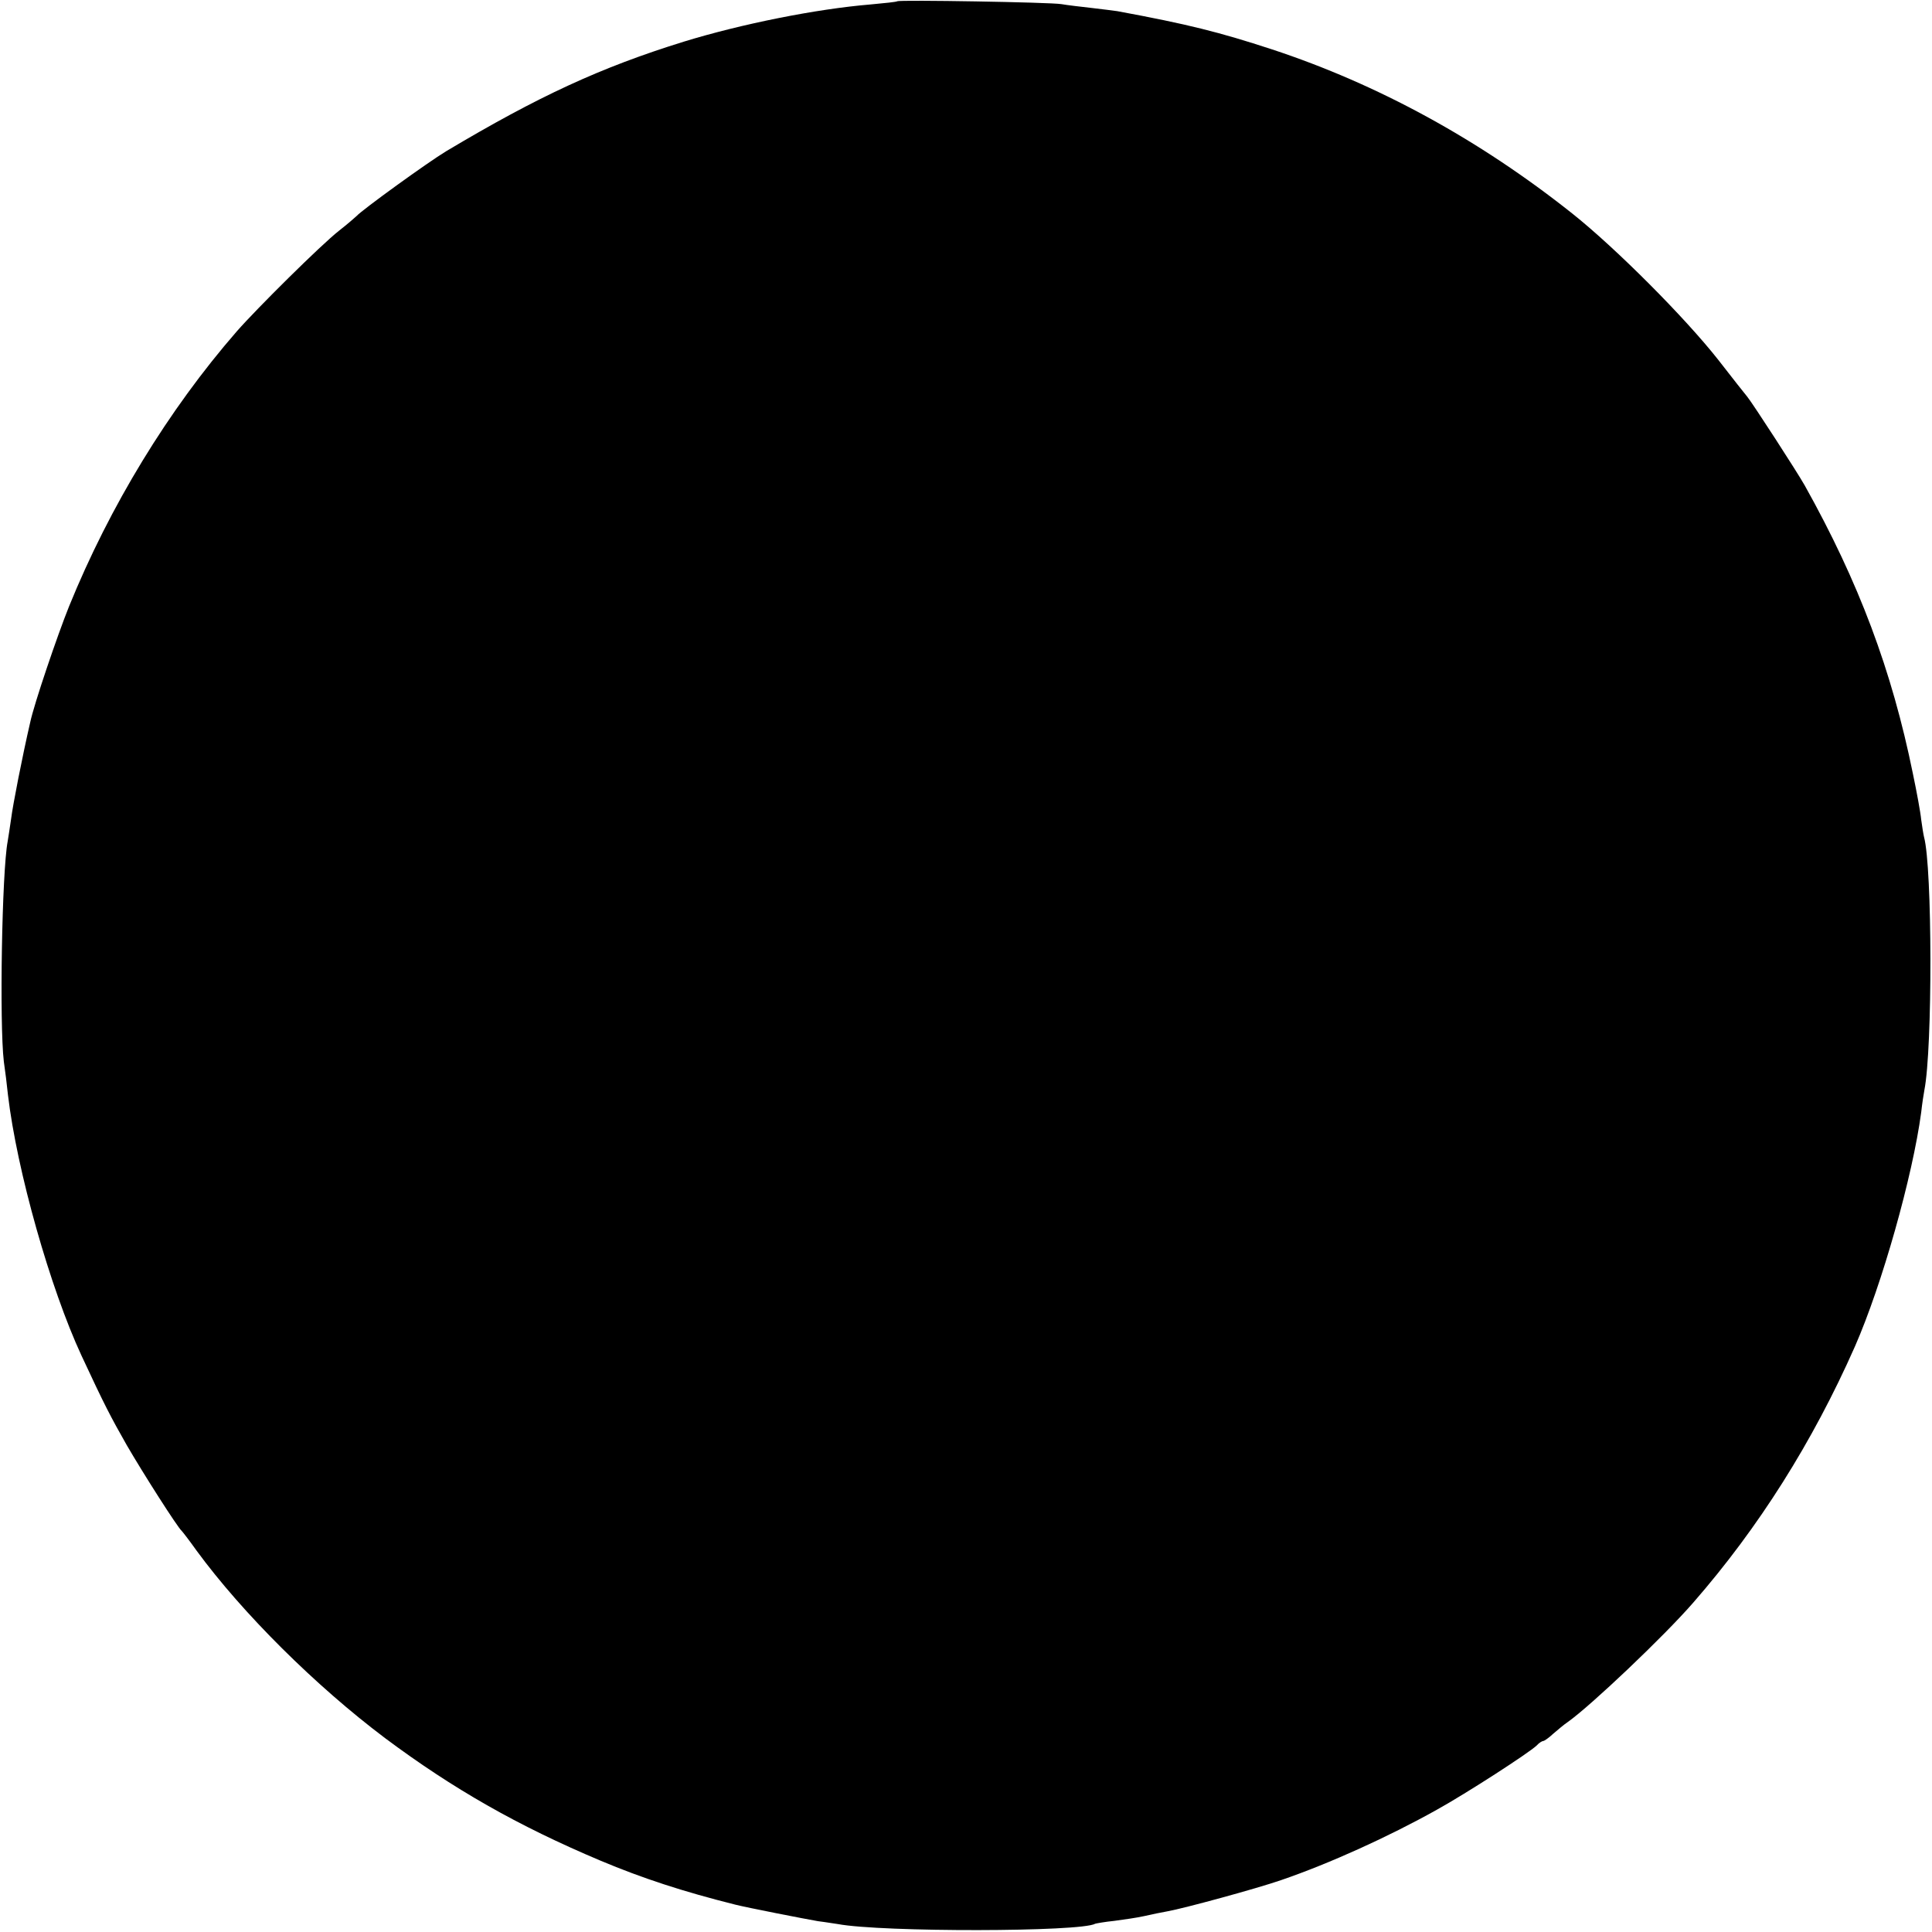 <?xml version="1.0" standalone="no"?>
<!DOCTYPE svg PUBLIC "-//W3C//DTD SVG 20010904//EN"
 "http://www.w3.org/TR/2001/REC-SVG-20010904/DTD/svg10.dtd">
<svg version="1.0" xmlns="http://www.w3.org/2000/svg"
 width="607pt" height="607pt" viewBox="0 0 607 607"
 preserveAspectRatio="xMidYMid meet">
<g transform="translate(0,607) scale(0.1,-0.1)"
fill="#000000" stroke="none">
<path d="M2819 6066 c-2 -2 -40 -6 -84 -10 -169 -14 -405 -61 -587 -117 -261
-81 -456 -171 -746 -344 -58 -35 -264 -184 -282 -204 -3 -3 -27 -24 -55 -46
-55 -43 -257 -243 -321 -316 -215 -247 -399 -549 -527 -864 -37 -92 -110 -307
-122 -364 -25 -108 -55 -262 -60 -303 -4 -28 -9 -60 -11 -72 -18 -96 -26 -571
-12 -691 4 -27 10 -75 13 -105 28 -238 133 -608 231 -819 73 -157 92 -193 142
-281 51 -88 160 -259 173 -270 3 -3 24 -30 46 -61 145 -198 375 -426 593 -590
213 -159 416 -275 677 -385 131 -55 259 -97 423 -138 35 -9 219 -45 260 -52
25 -3 53 -8 62 -9 139 -26 765 -25 809 1 3 1 30 6 60 9 30 4 72 10 94 15 22 5
55 12 73 15 51 9 279 71 357 98 152 52 339 137 489 221 94 52 290 179 314 202
7 8 17 14 20 14 4 0 18 10 32 23 14 12 34 29 46 37 72 51 302 269 394 375 205
235 375 504 508 805 85 194 181 534 208 735 3 28 8 59 10 70 26 132 25 700 -1
795 -2 8 -6 33 -9 55 -2 22 -14 87 -26 144 -66 325 -170 602 -340 906 -23 41
-163 257 -180 278 -6 7 -47 59 -92 117 -104 132 -321 350 -458 459 -292 232
-610 406 -944 516 -165 54 -264 79 -486 120 -8 1 -44 6 -80 10 -36 4 -78 9
-95 12 -34 6 -511 14 -516 9z"/>
</g>
</svg>

